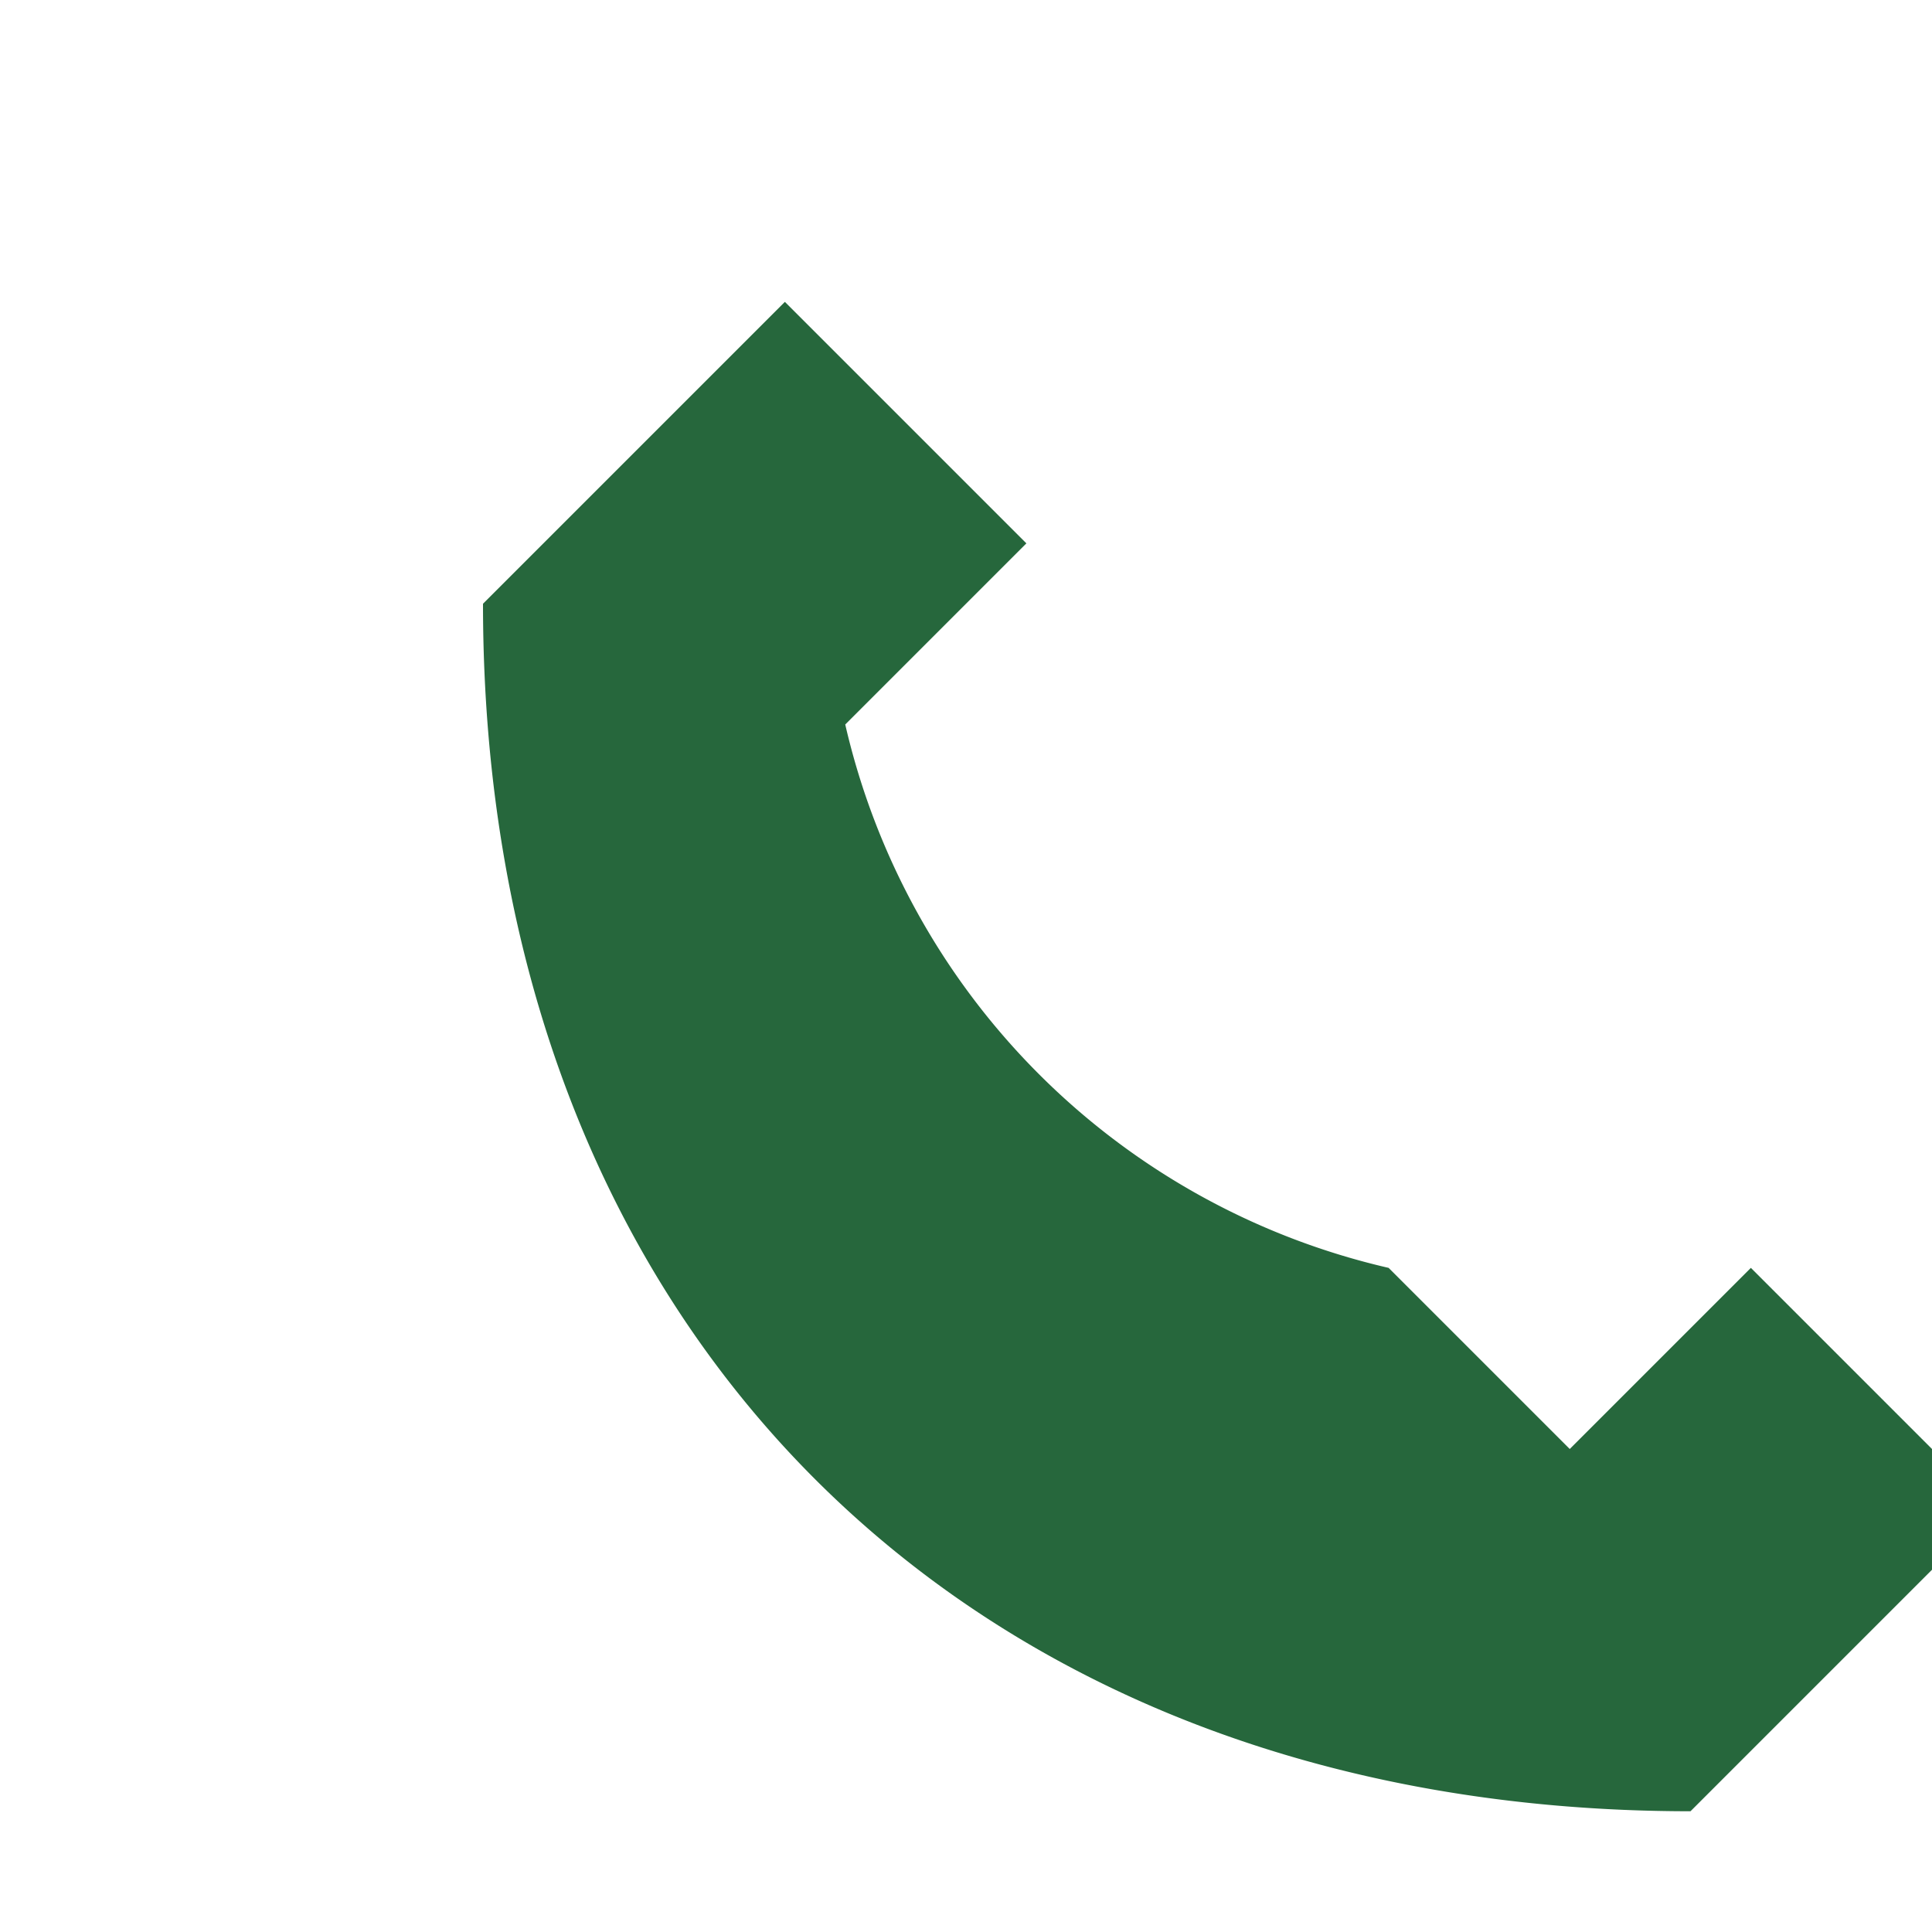 <?xml version="1.0" encoding="UTF-8"?>
<svg xmlns="http://www.w3.org/2000/svg" width="32" height="32" viewBox="0 0 32 32"><path d="M23 21a12 12 0 0 1-9-9l3-3-4-4-5 5c0 12 8 20 20 20l5-5-4-4-3 3z" fill="#26673C"/></svg>
